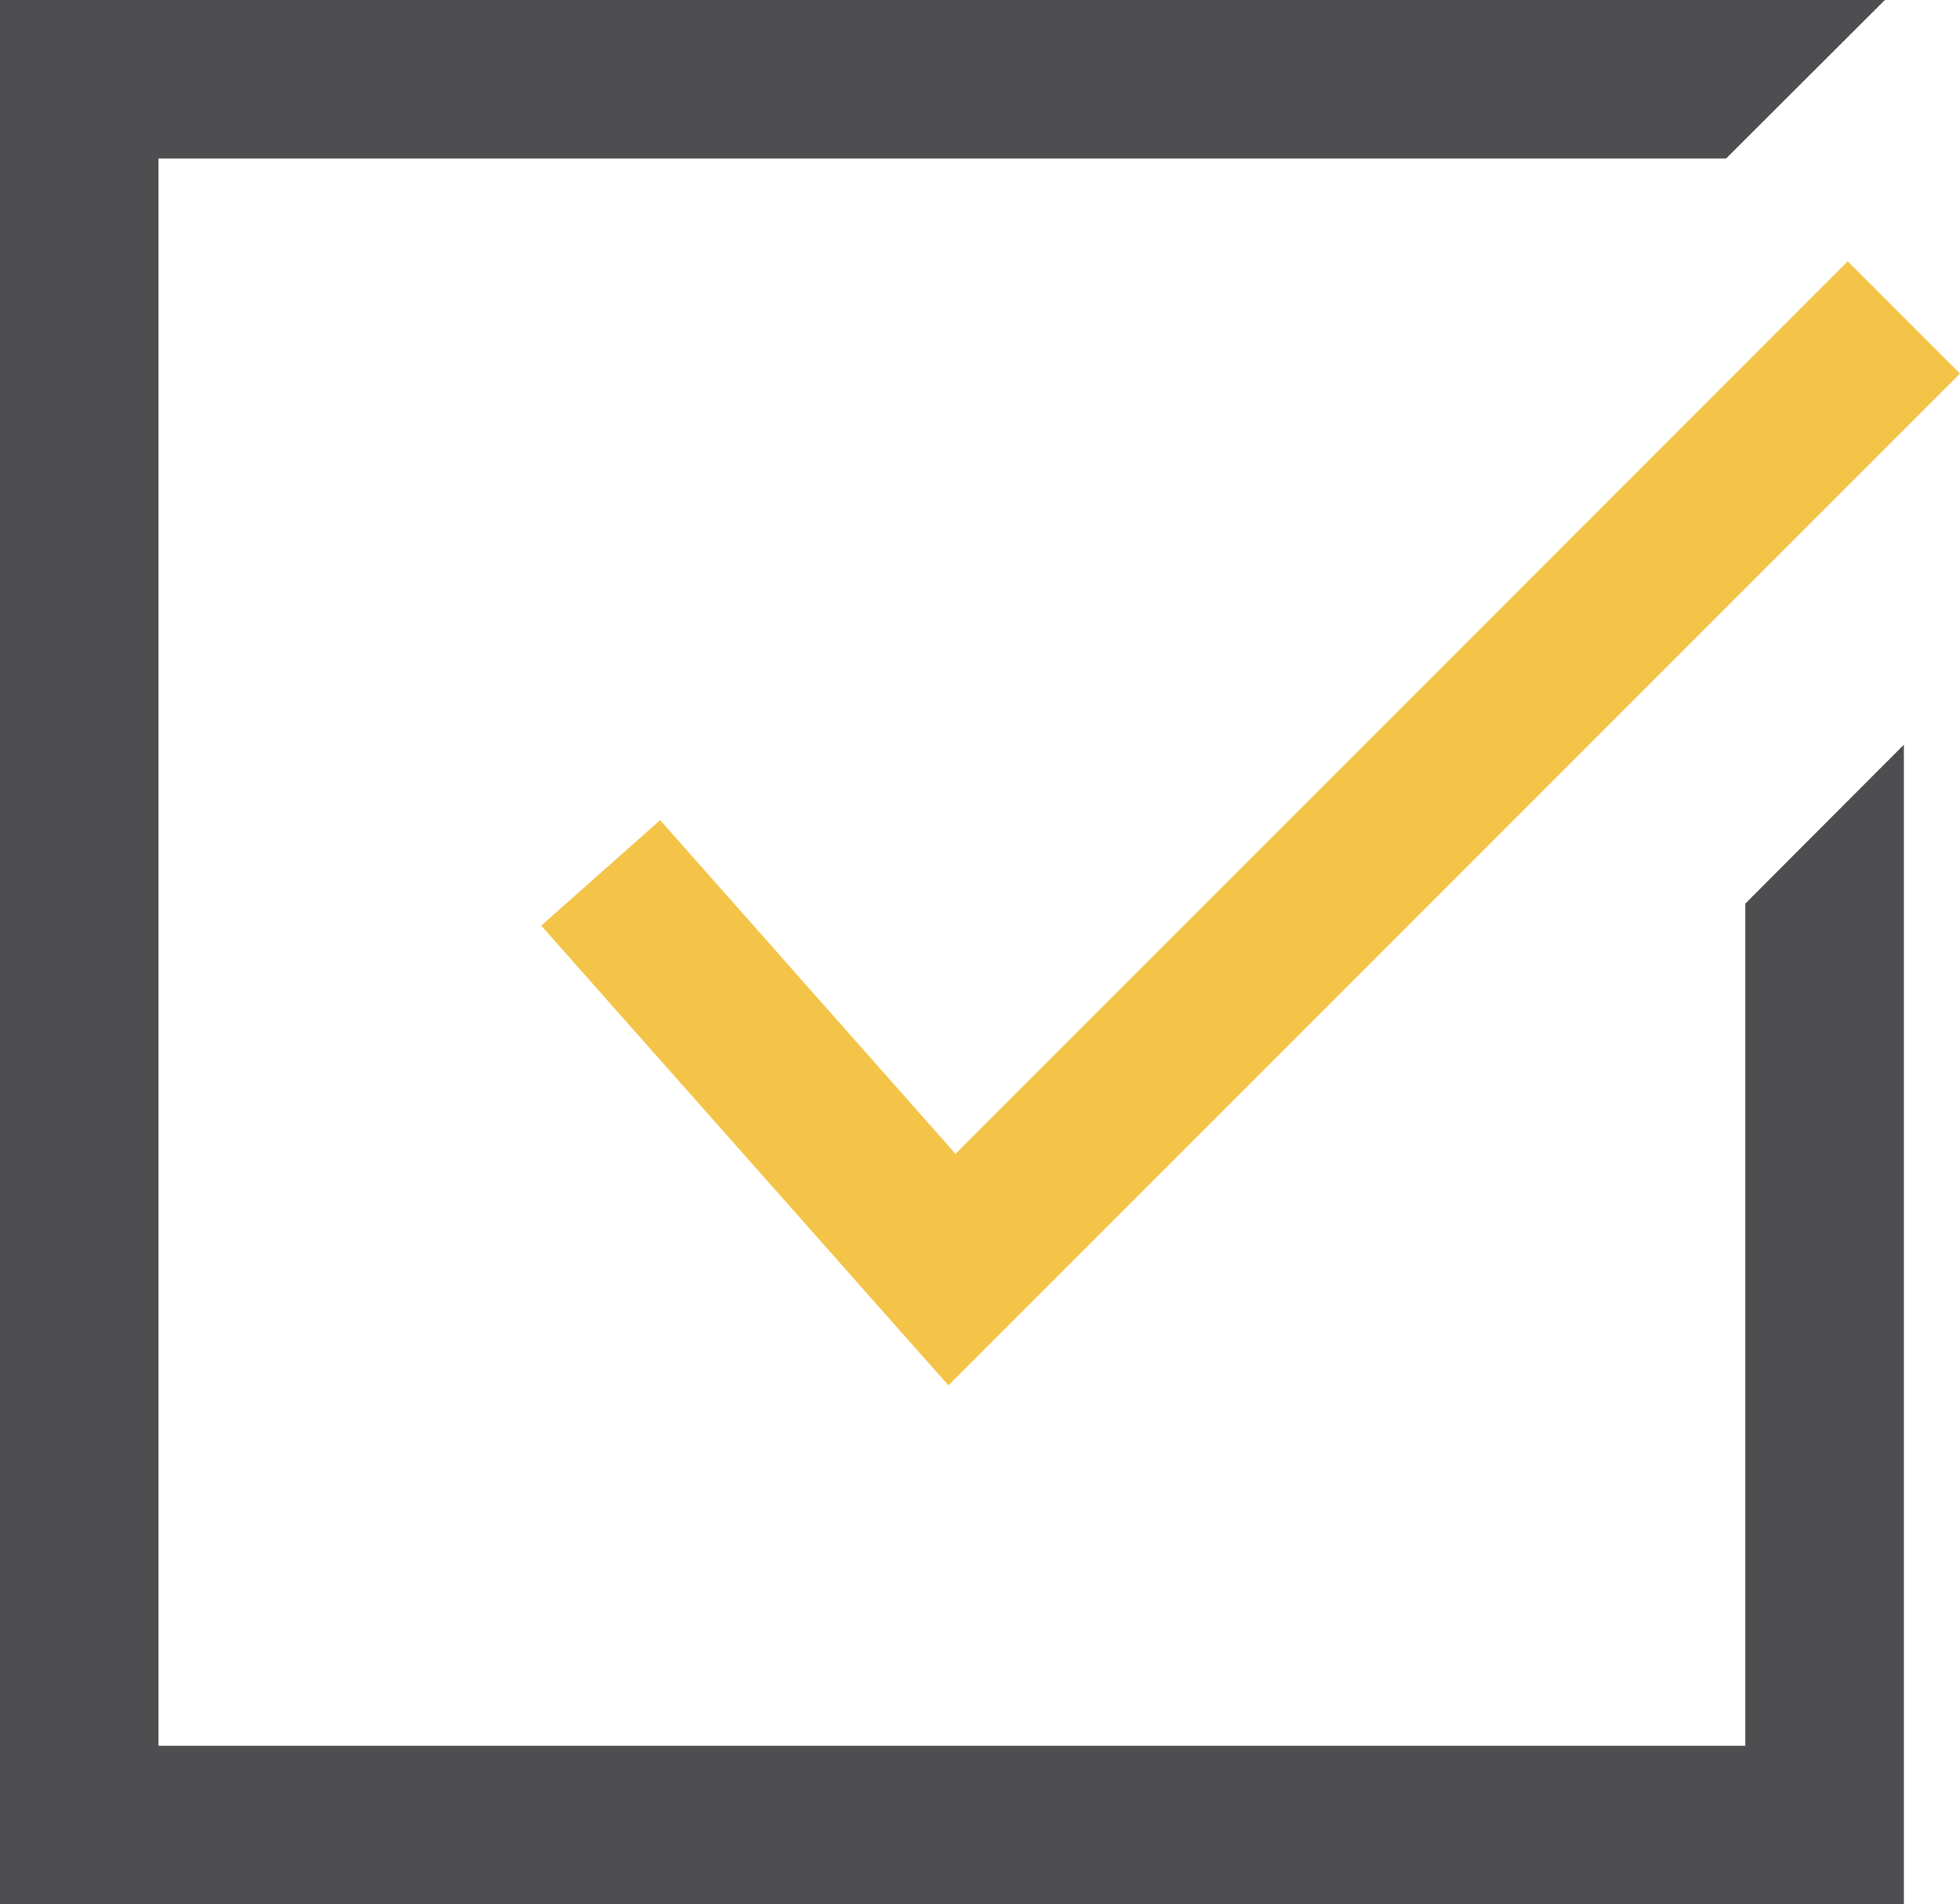 <?xml version="1.0" encoding="UTF-8"?>
<svg id="Layer_1" data-name="Layer 1" xmlns="http://www.w3.org/2000/svg" viewBox="0 0 63.92 62.09">
  <defs>
    <style>
      .cls-1 {
        fill: #f3c447;
      }

      .cls-2 {
        fill: #4e4d4f;
      }
    </style>
  </defs>
  <polygon class="cls-1" points="30.93 45.17 17.65 30.18 21.53 26.74 31.16 37.62 60.26 8.52 63.92 12.18 30.93 45.17"/>
  <polygon class="cls-2" points="56.92 29.46 56.92 56.92 5.17 56.92 5.17 5.17 56.29 5.17 61.47 0 0 0 0 62.09 62.09 62.09 62.09 24.28 56.92 29.46"/>
</svg>